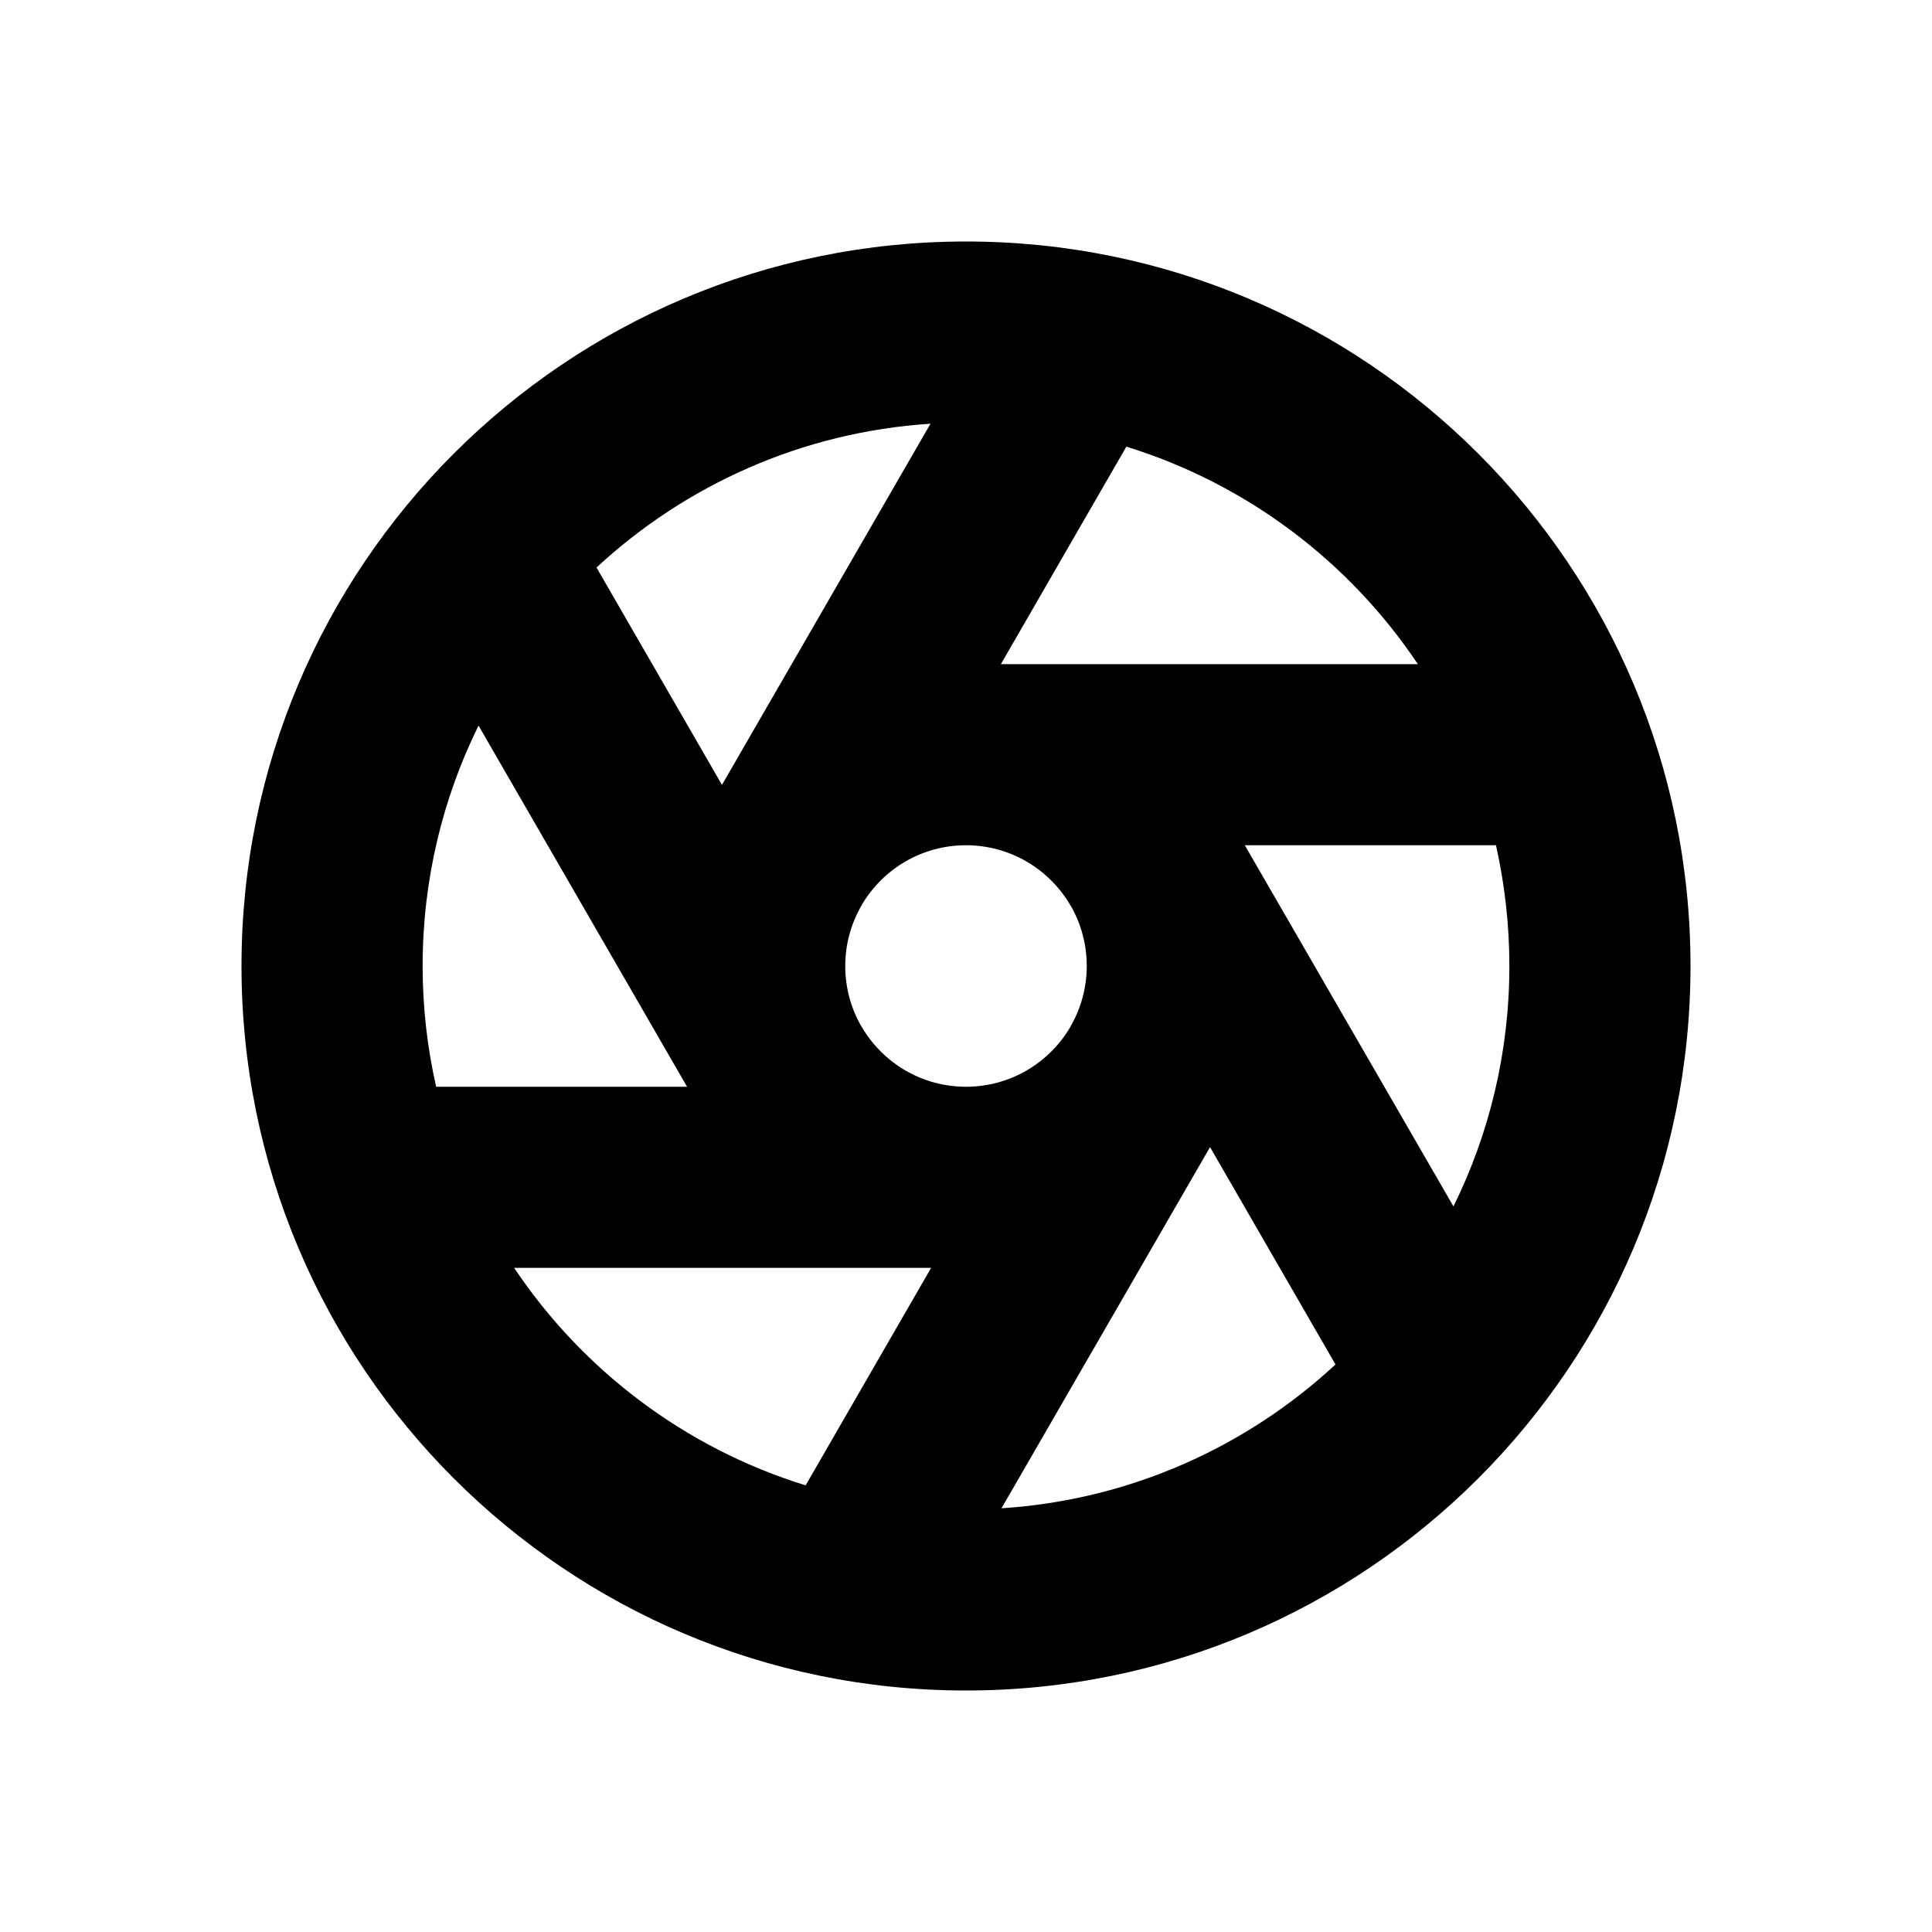 <svg xmlns="http://www.w3.org/2000/svg" viewBox="0 0 16 16" fill="none"><path d="M4.94 4.7C5.676 4.018 6.64 3.578 7.706 3.509L5.979 6.5L4.94 4.7ZM3.963 6.009L5.69 9H3.612C3.539 8.678 3.5 8.344 3.5 8C3.5 7.285 3.667 6.609 3.963 6.009ZM7.134 8.5L7.127 8.489C7.046 8.344 7 8.178 7 8C7 7.818 7.049 7.647 7.134 7.5L7.141 7.487C7.316 7.195 7.635 7 8 7C8.37 7 8.693 7.201 8.866 7.5L8.873 7.511C8.954 7.656 9 7.822 9 8C9 8.182 8.951 8.353 8.866 8.5L8.859 8.513C8.684 8.805 8.365 9 8 9C7.63 9 7.307 8.799 7.134 8.5ZM8.289 5.5L9.328 3.699C10.325 4.007 11.174 4.651 11.742 5.5H8.289ZM10.309 7H12.389C12.461 7.322 12.5 7.656 12.5 8C12.5 8.715 12.333 9.391 12.037 9.991L10.309 7ZM10.021 9.5L11.06 11.3C10.324 11.982 9.36 12.422 8.294 12.491L10.021 9.5ZM7.711 10.5L6.672 12.301C5.675 11.993 4.826 11.349 4.258 10.5H7.711ZM8 2C4.686 2 2 4.686 2 8C2 11.314 4.686 14 8 14C11.314 14 14 11.314 14 8C14 4.686 11.314 2 8 2Z" fill="currentColor"/></svg>